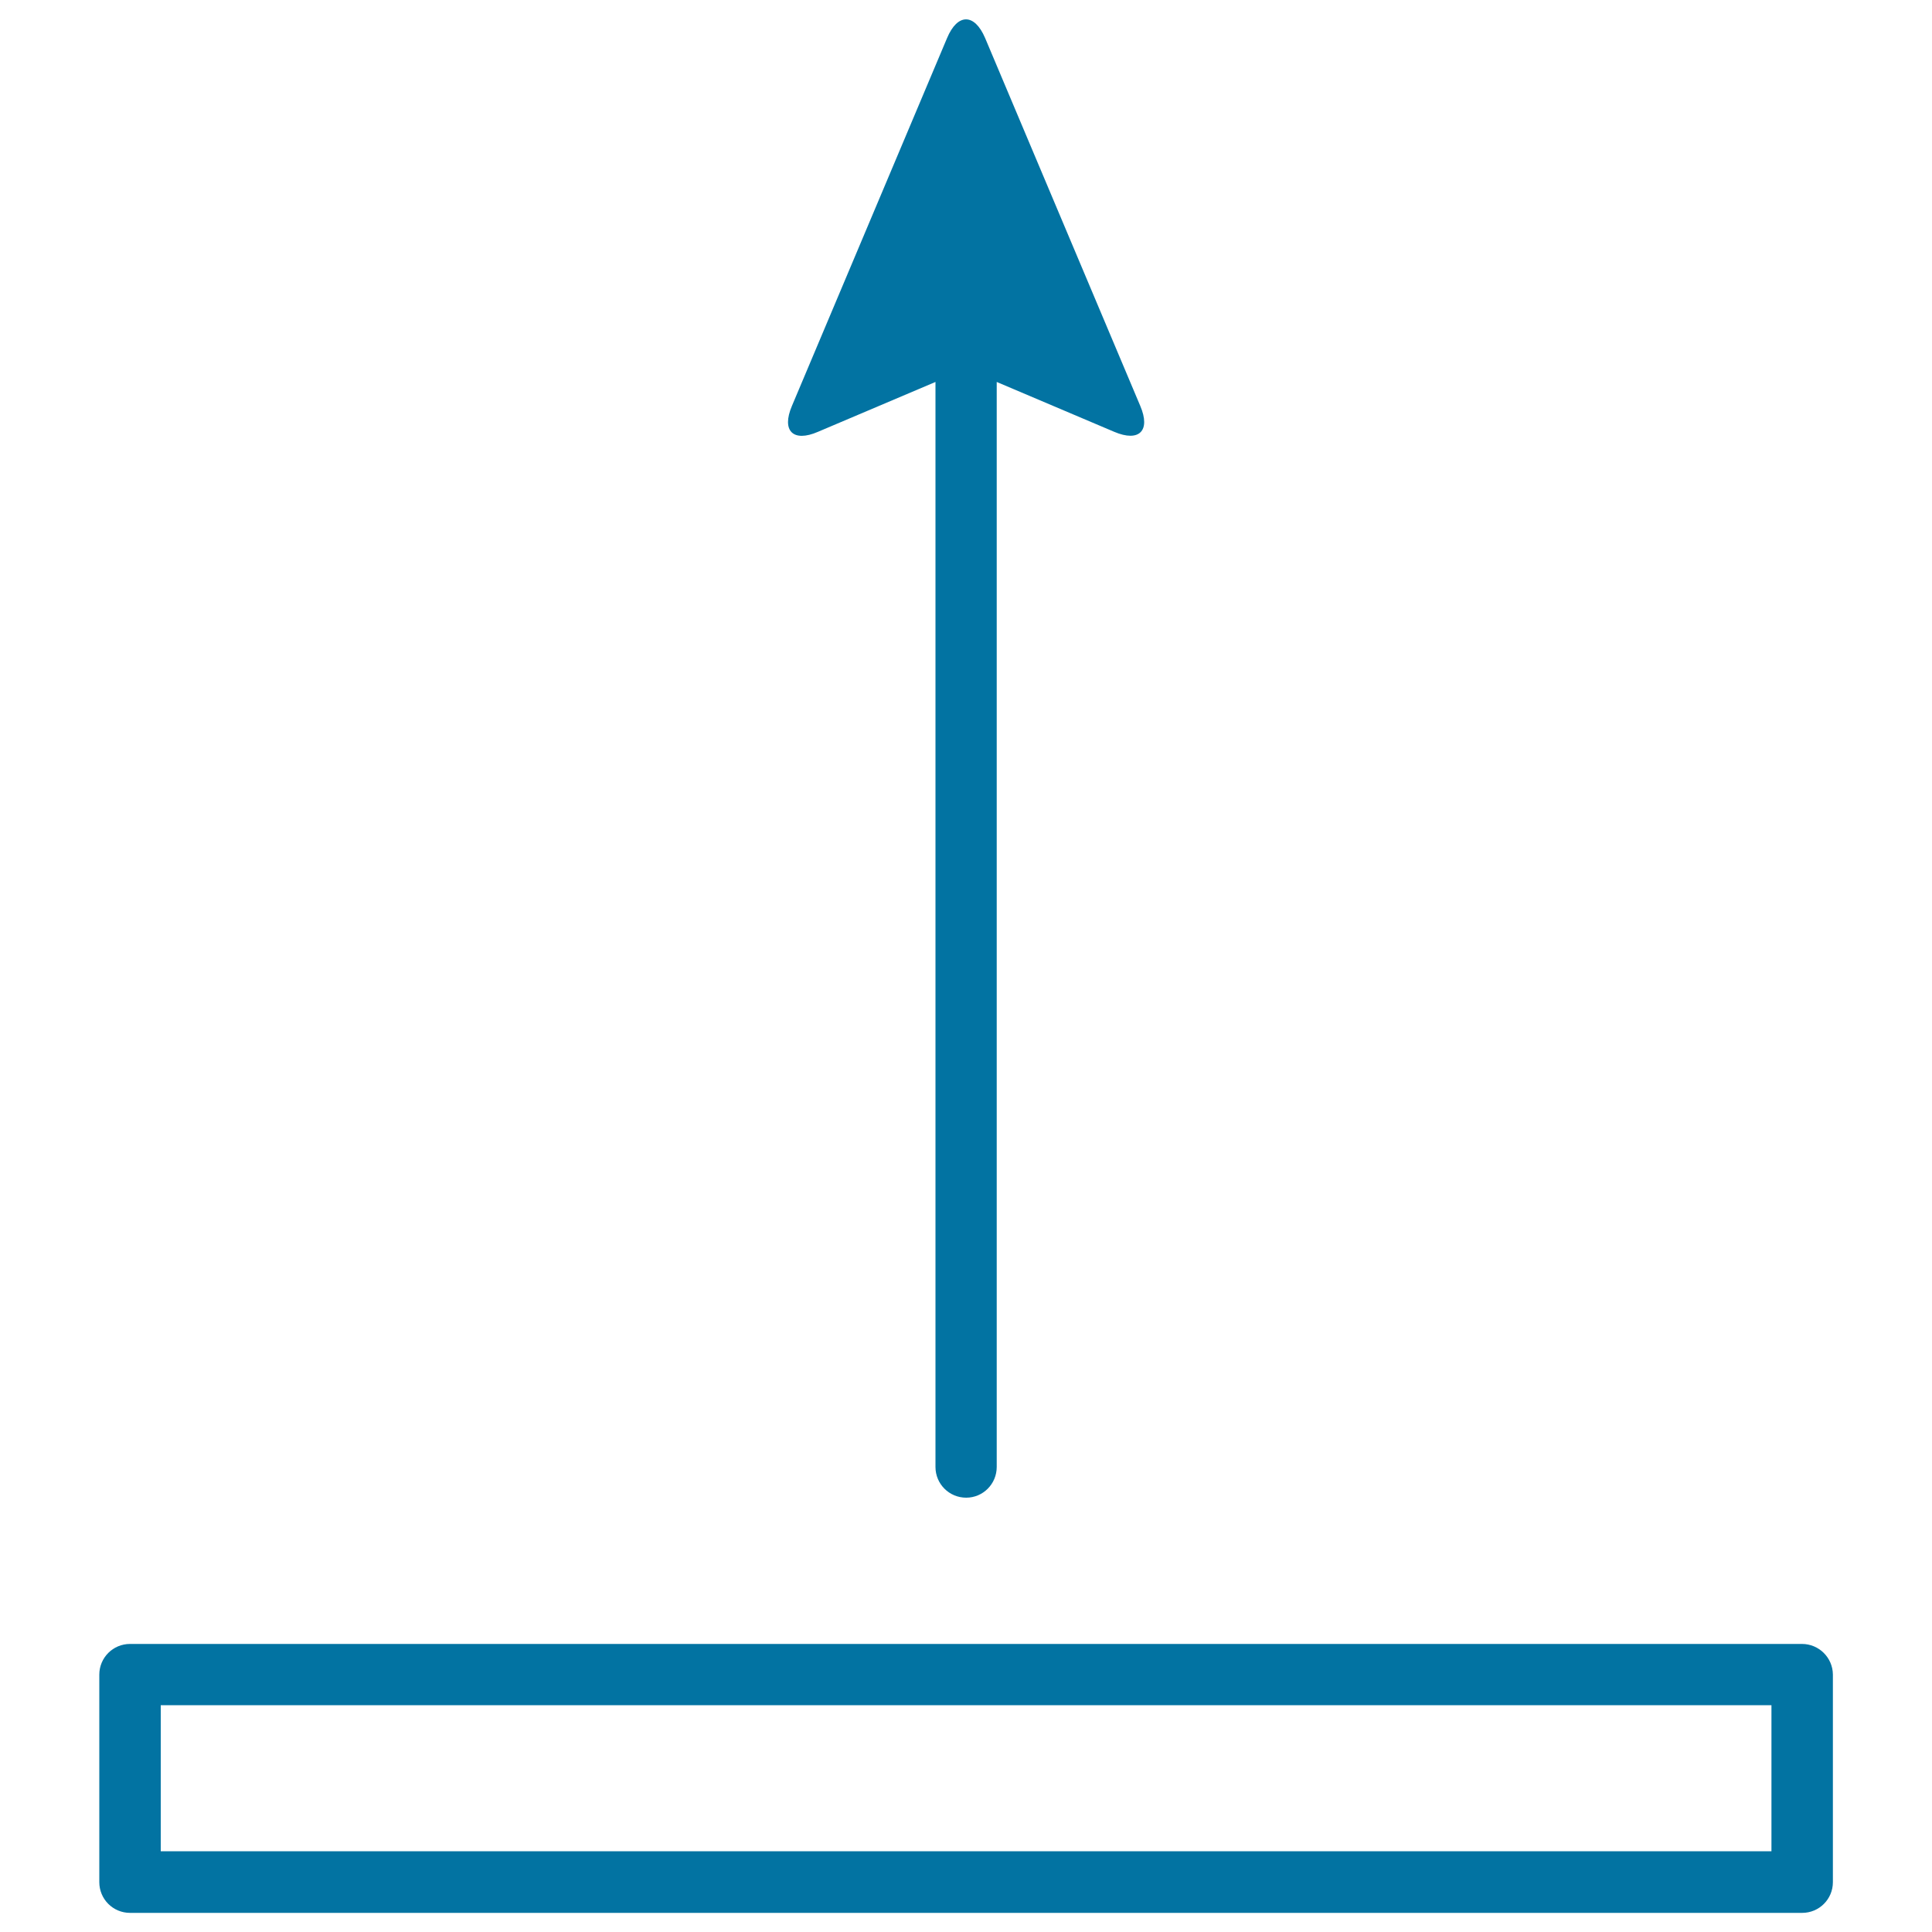 <svg xmlns="http://www.w3.org/2000/svg" viewBox="0 0 1000 1000" style="fill:#0273a2">
<title>Move Archive SVG icon</title>
<g><path d="M515.9,759.3V197.7l60.8,25.8c12.9,5.5,19-0.5,13.5-13.4L509.9,19.7c-5.5-12.9-14.3-12.9-19.7,0l-80.3,190.4c-5.5,12.9,0.6,19,13.5,13.4l60.8-25.8v561.6c0,8.8,7.1,15.9,15.9,15.9C508.8,775.2,515.9,768.1,515.9,759.3z"/><path d="M932.7,850.9H67.3c-8.8,0-15.9,7.1-15.9,15.9v107.4c0,8.8,7.1,15.9,15.9,15.9h865.5c8.8,0,15.9-7.1,15.9-15.9V866.7C948.6,858,941.5,850.9,932.7,850.9z M916.8,958.2H83.2v-75.6h833.7V958.2z"/></g>
</svg>